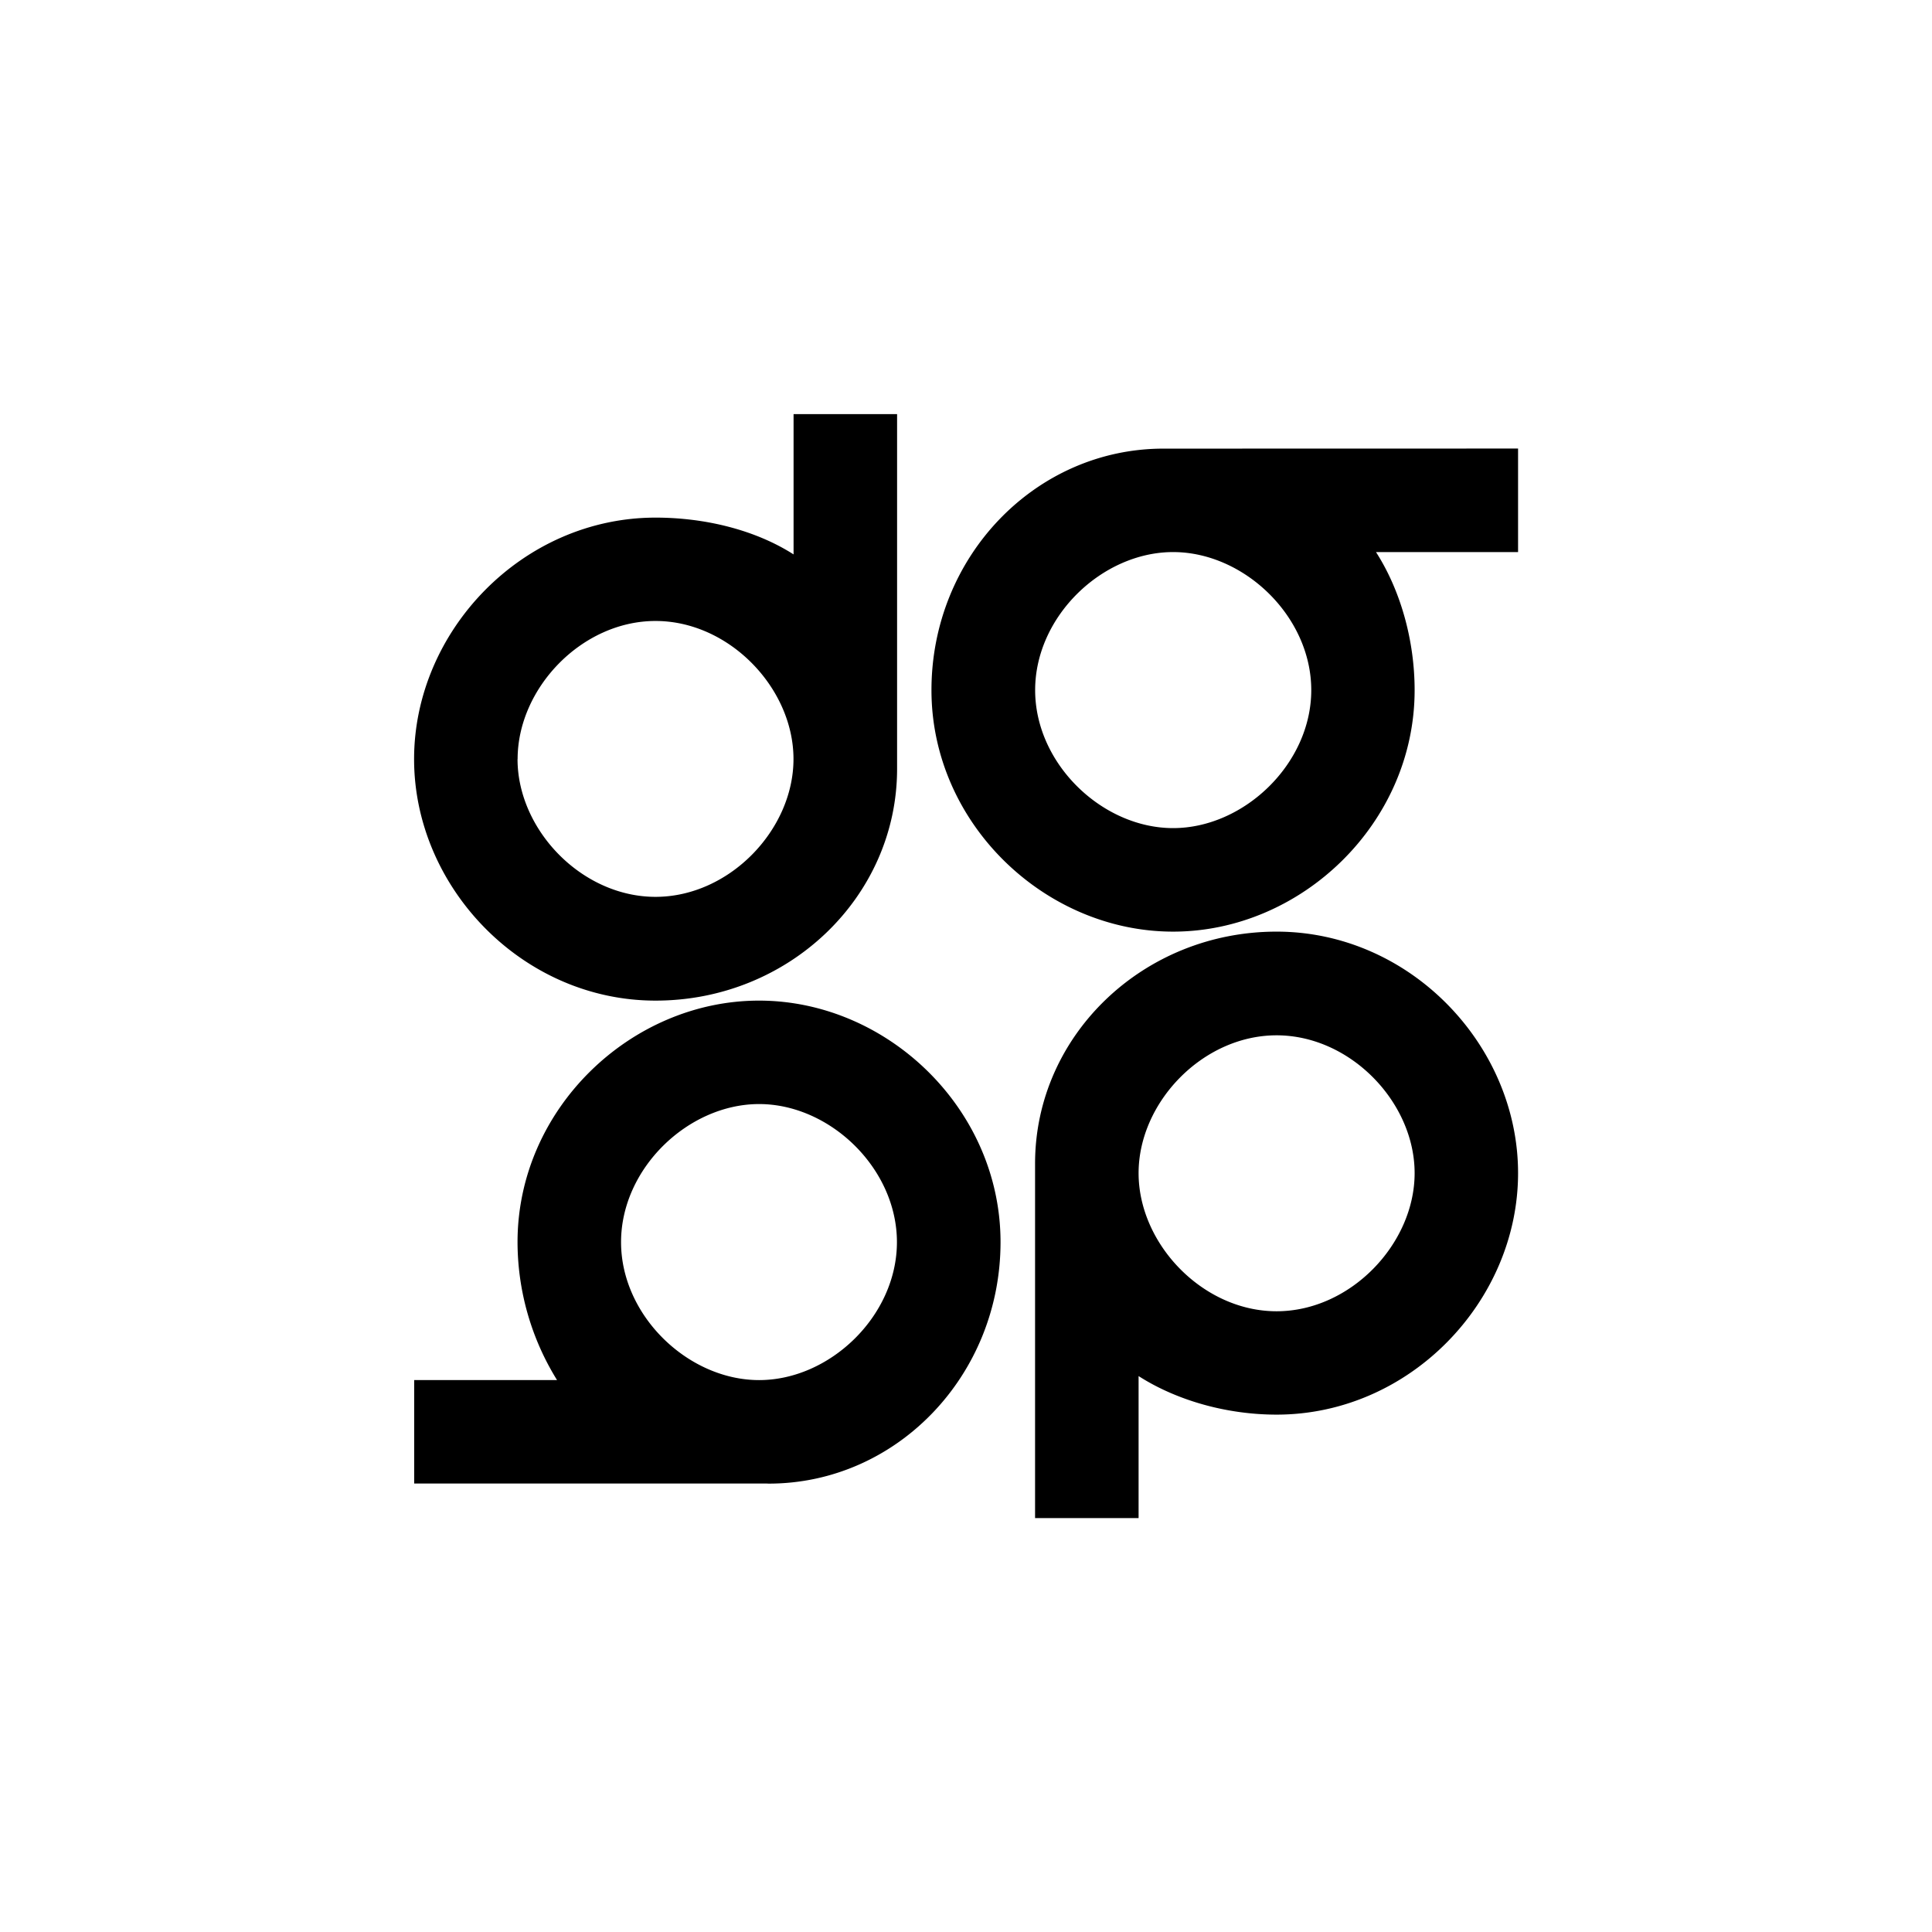 <?xml version="1.0" encoding="utf-8"?>
<!-- Generator: www.svgicons.com -->
<svg xmlns="http://www.w3.org/2000/svg" width="800" height="800" viewBox="0 0 24 24">
<path fill="currentColor" d="M6.429 9.429c0 .88.798 1.712 1.714 1.712s1.714-.832 1.714-1.712s-.798-1.715-1.714-1.715S6.43 8.55 6.43 9.43m3.428-4.286h1.286V9.55c0 1.59-1.343 2.88-3 2.88s-3-1.41-3-3s1.343-3 3-3c.615 0 1.239.153 1.714.457zm7.715 9.429c0-.88-.798-1.712-1.715-1.712c-.916 0-1.714.832-1.714 1.712s.798 1.716 1.714 1.716c.917 0 1.715-.837 1.715-1.716m-3.429 4.285h-1.286v-4.404c0-1.592 1.344-2.881 3-2.881c1.657 0 3 1.409 3 3s-1.343 3-3 3c-.615 0-1.238-.174-1.714-.479zm.429-12c.88 0 1.716.798 1.716 1.715c0 .916-.837 1.714-1.716 1.714c-.88 0-1.714-.798-1.714-1.714c0-.917.834-1.715 1.714-1.715m-.12-1.285c-1.592 0-2.882 1.343-2.882 3s1.41 3 3.002 3c1.59 0 3-1.343 3-3c0-.615-.174-1.239-.48-1.715h1.765V5.572zM7.715 15.43c0 .916.835 1.714 1.715 1.714s1.712-.798 1.712-1.714c0-.917-.833-1.715-1.712-1.715c-.88 0-1.715.798-1.715 1.715m1.81 2.999h-4.38v-1.285H6.92a3.26 3.26 0 0 1-.491-1.714c0-1.657 1.409-3 3-3s3 1.343 3 3s-1.29 3-2.88 3z"/>
</svg>